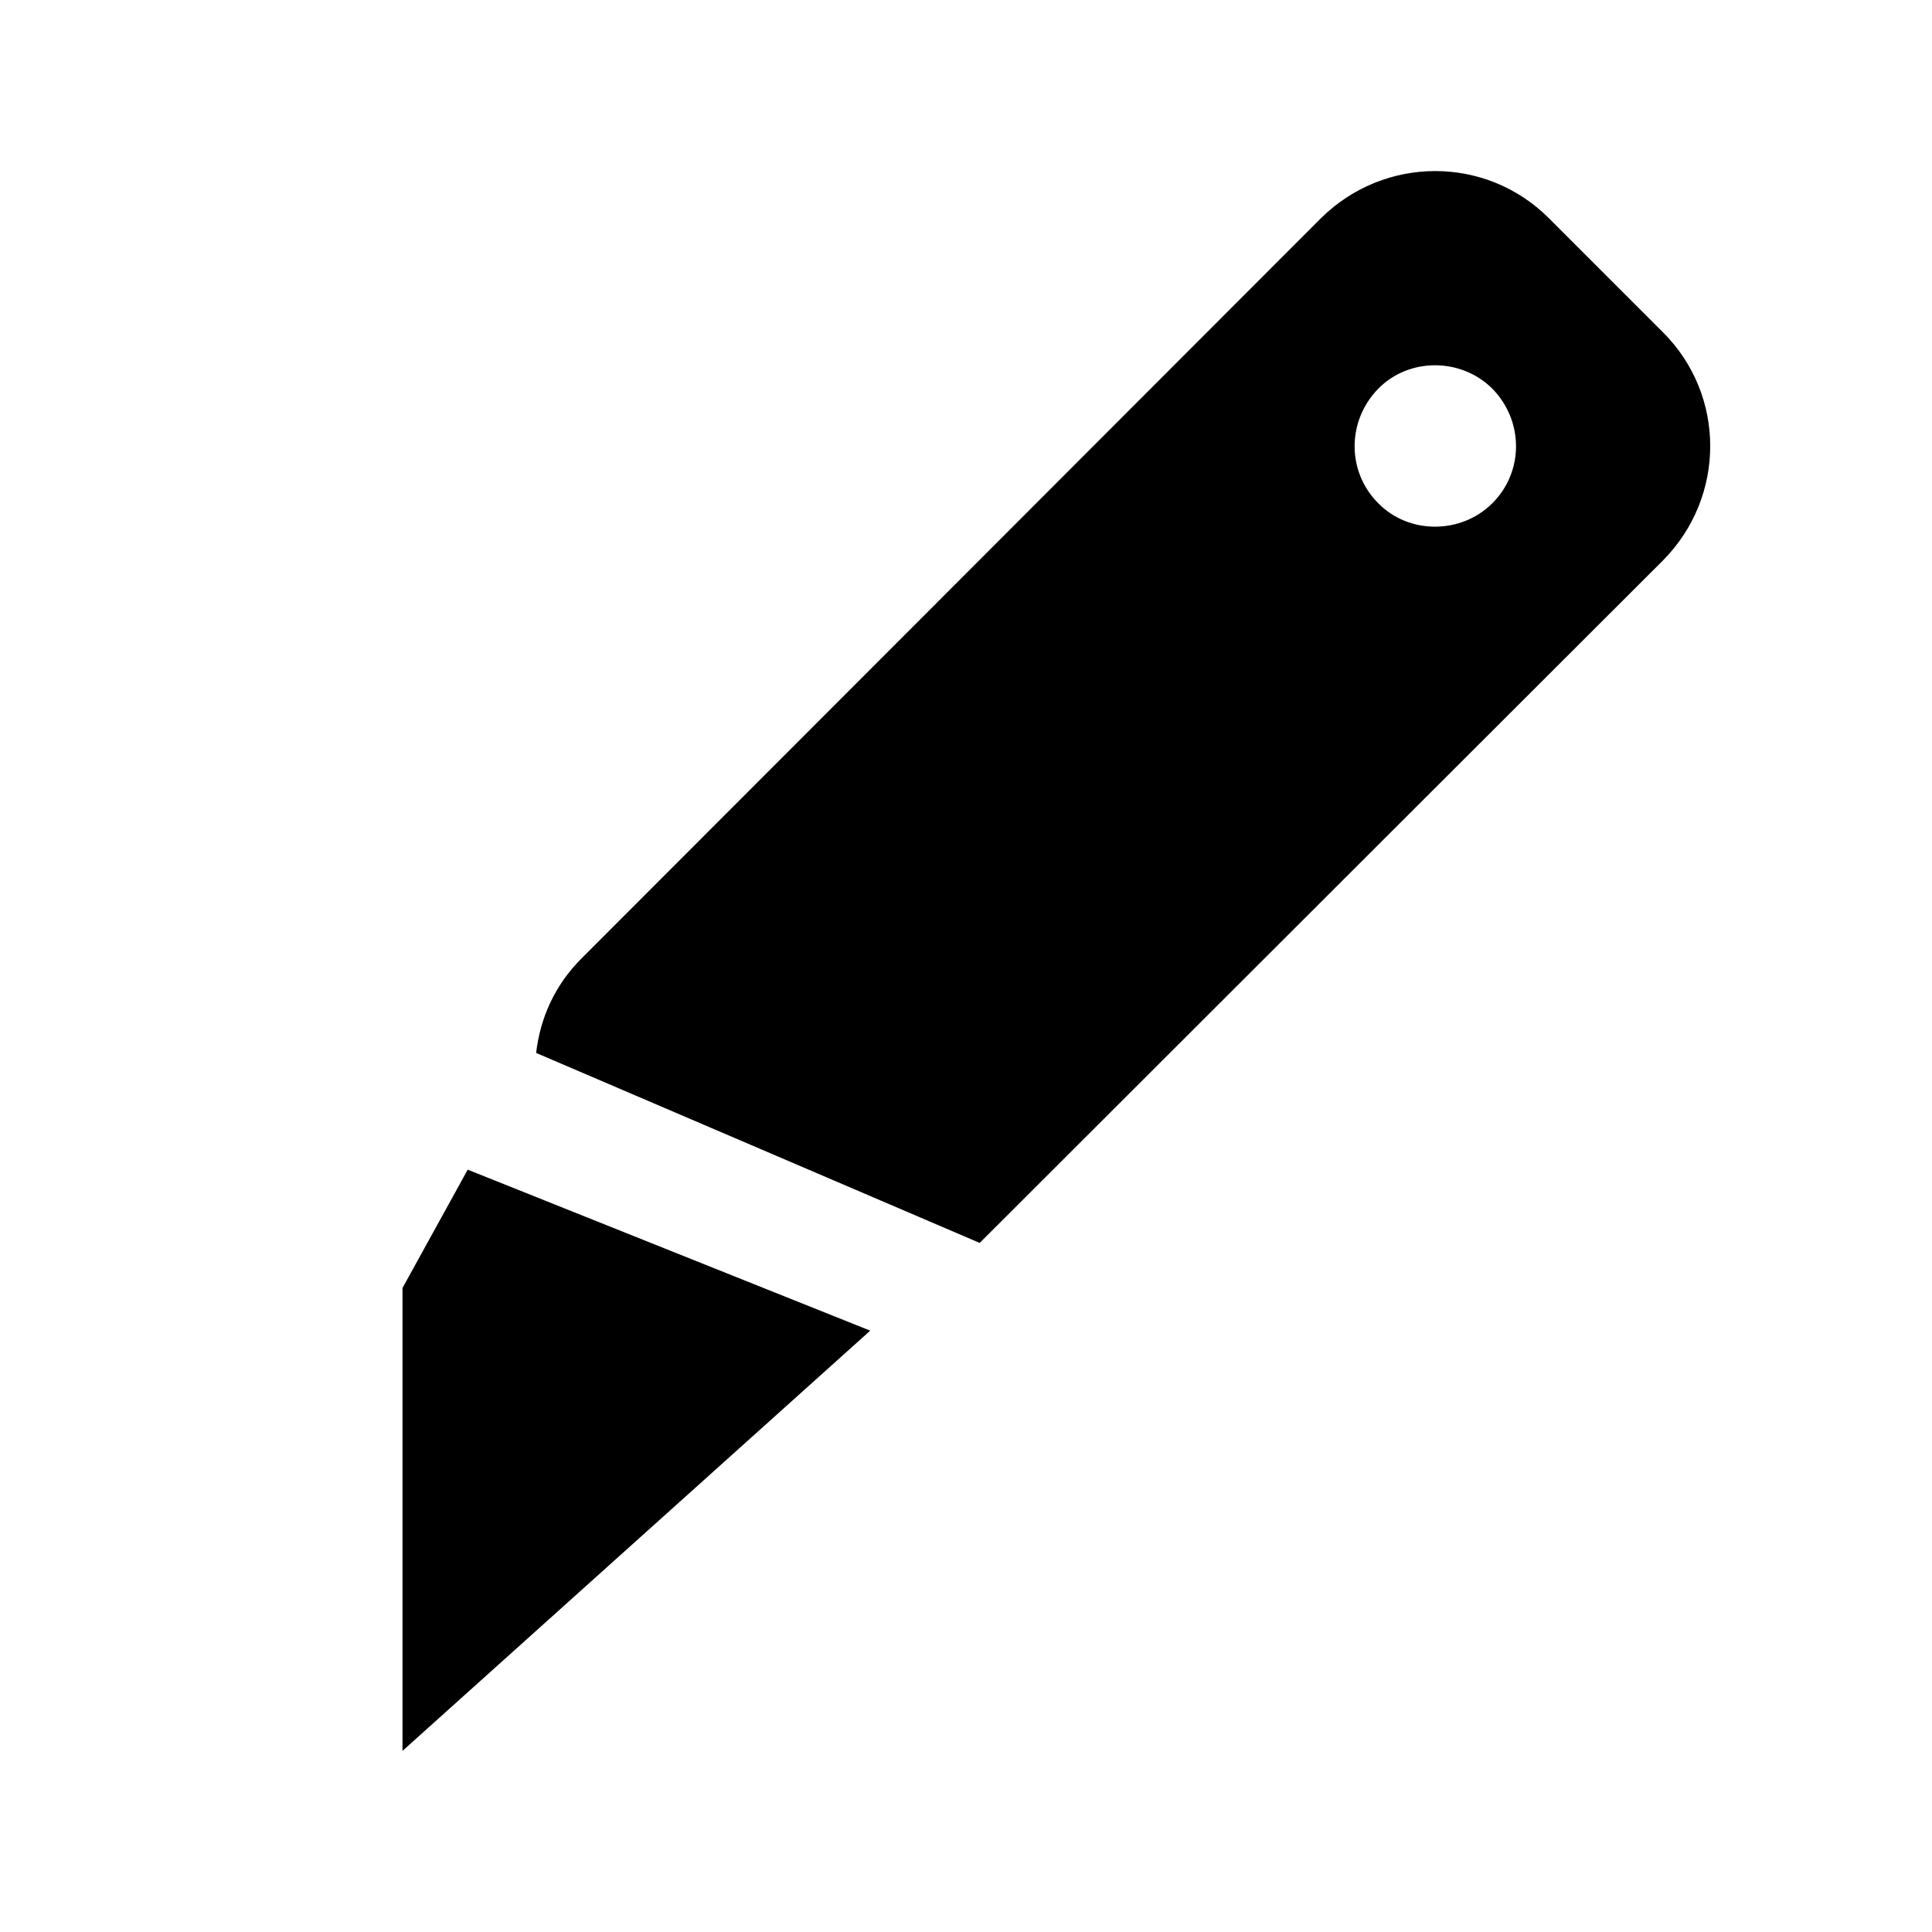 <svg xmlns="http://www.w3.org/2000/svg" viewBox="0 0 24 24"><path d="M7.22 11.91c-.33.33-.51.74-.56 1.17l5.51 2.36 8.49-8.48c.78-.79.78-2.05 0-2.83l-1.42-1.42c-.78-.78-2.04-.78-2.83 0zM5 16v5.75l5.81-5.22-5-2zM17.12 4.83c.38-.39 1.03-.39 1.42 0 .39.4.39 1.03 0 1.42s-1.04.39-1.42 0c-.39-.39-.39-1.02 0-1.42"/></svg>
